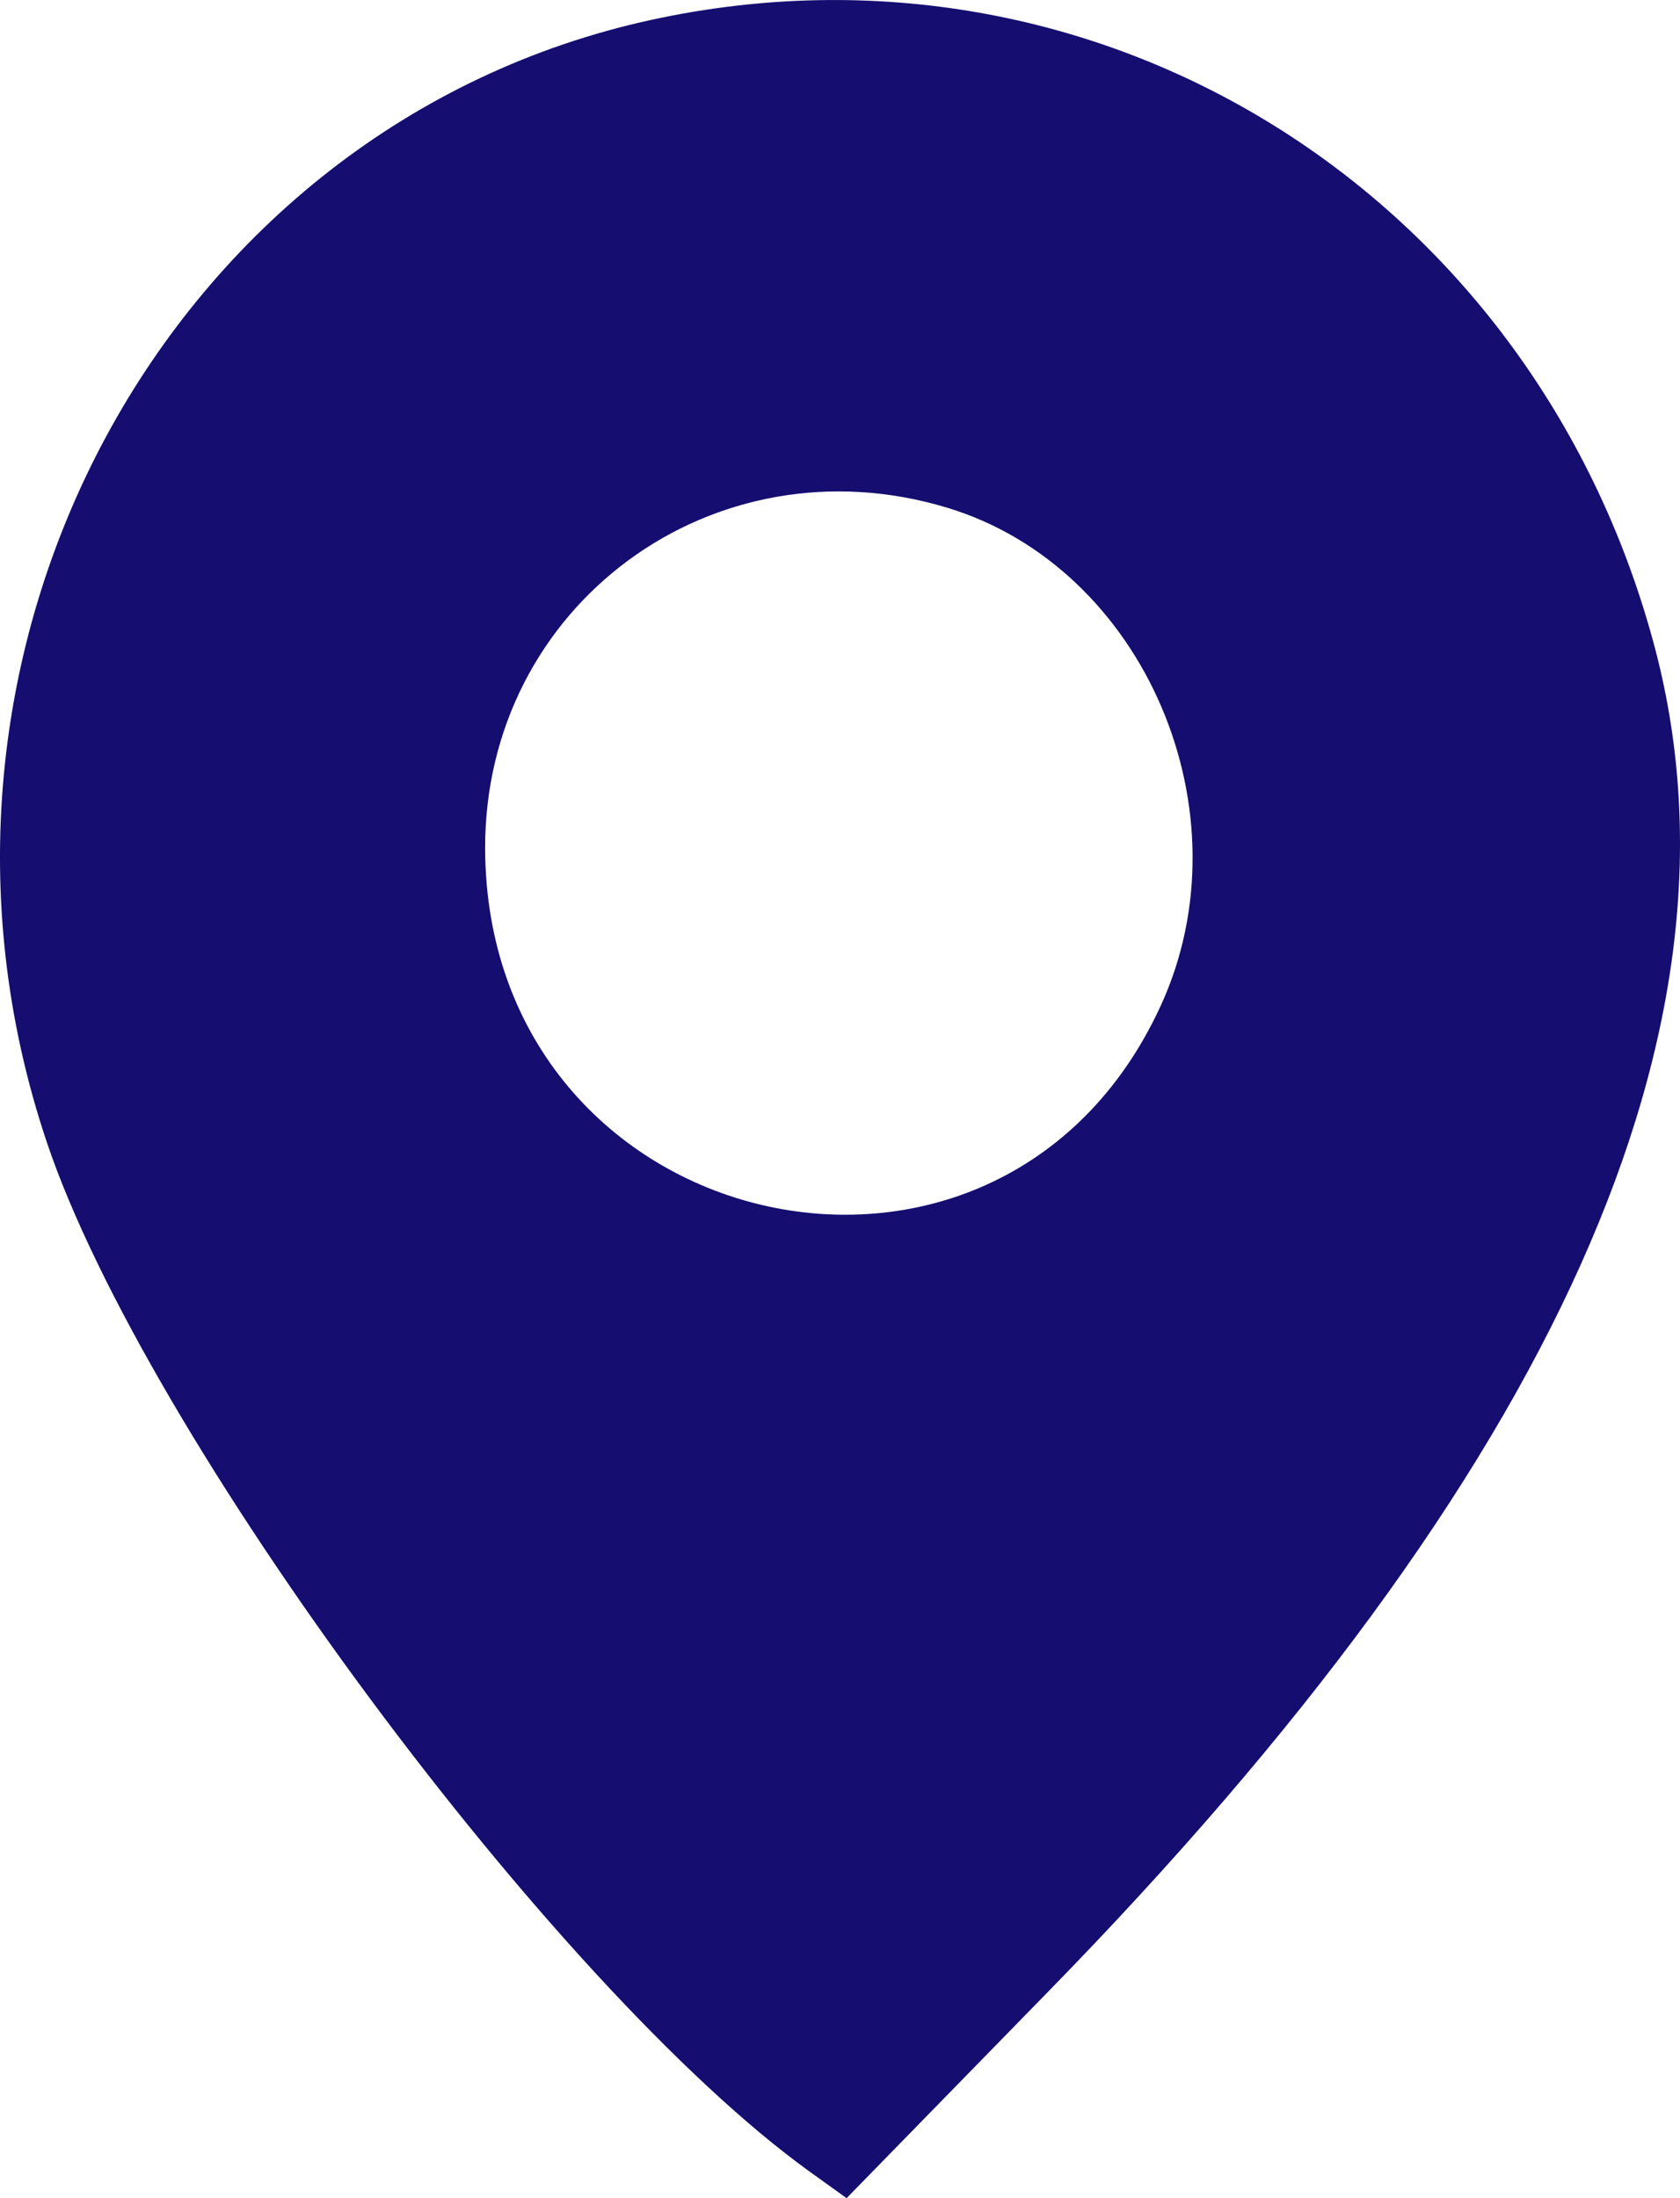 <?xml version="1.0" encoding="UTF-8"?> <svg xmlns="http://www.w3.org/2000/svg" width="13" height="17" viewBox="0 0 13 17" fill="none"> <path fill-rule="evenodd" clip-rule="evenodd" d="M5.043 0.153C1.291 0.968 -0.911 5.053 0.363 8.836C1.127 11.105 4.292 15.373 6.264 16.794L6.551 17L8.11 15.404C12.048 11.375 13.597 7.925 12.795 4.97C11.85 1.484 8.5 -0.598 5.043 0.153ZM7.331 3.927C8.859 4.39 9.67 6.286 8.98 7.782C7.727 10.499 3.764 9.574 3.754 6.563C3.749 4.683 5.519 3.378 7.331 3.927Z" fill="#150E70"></path> </svg> 